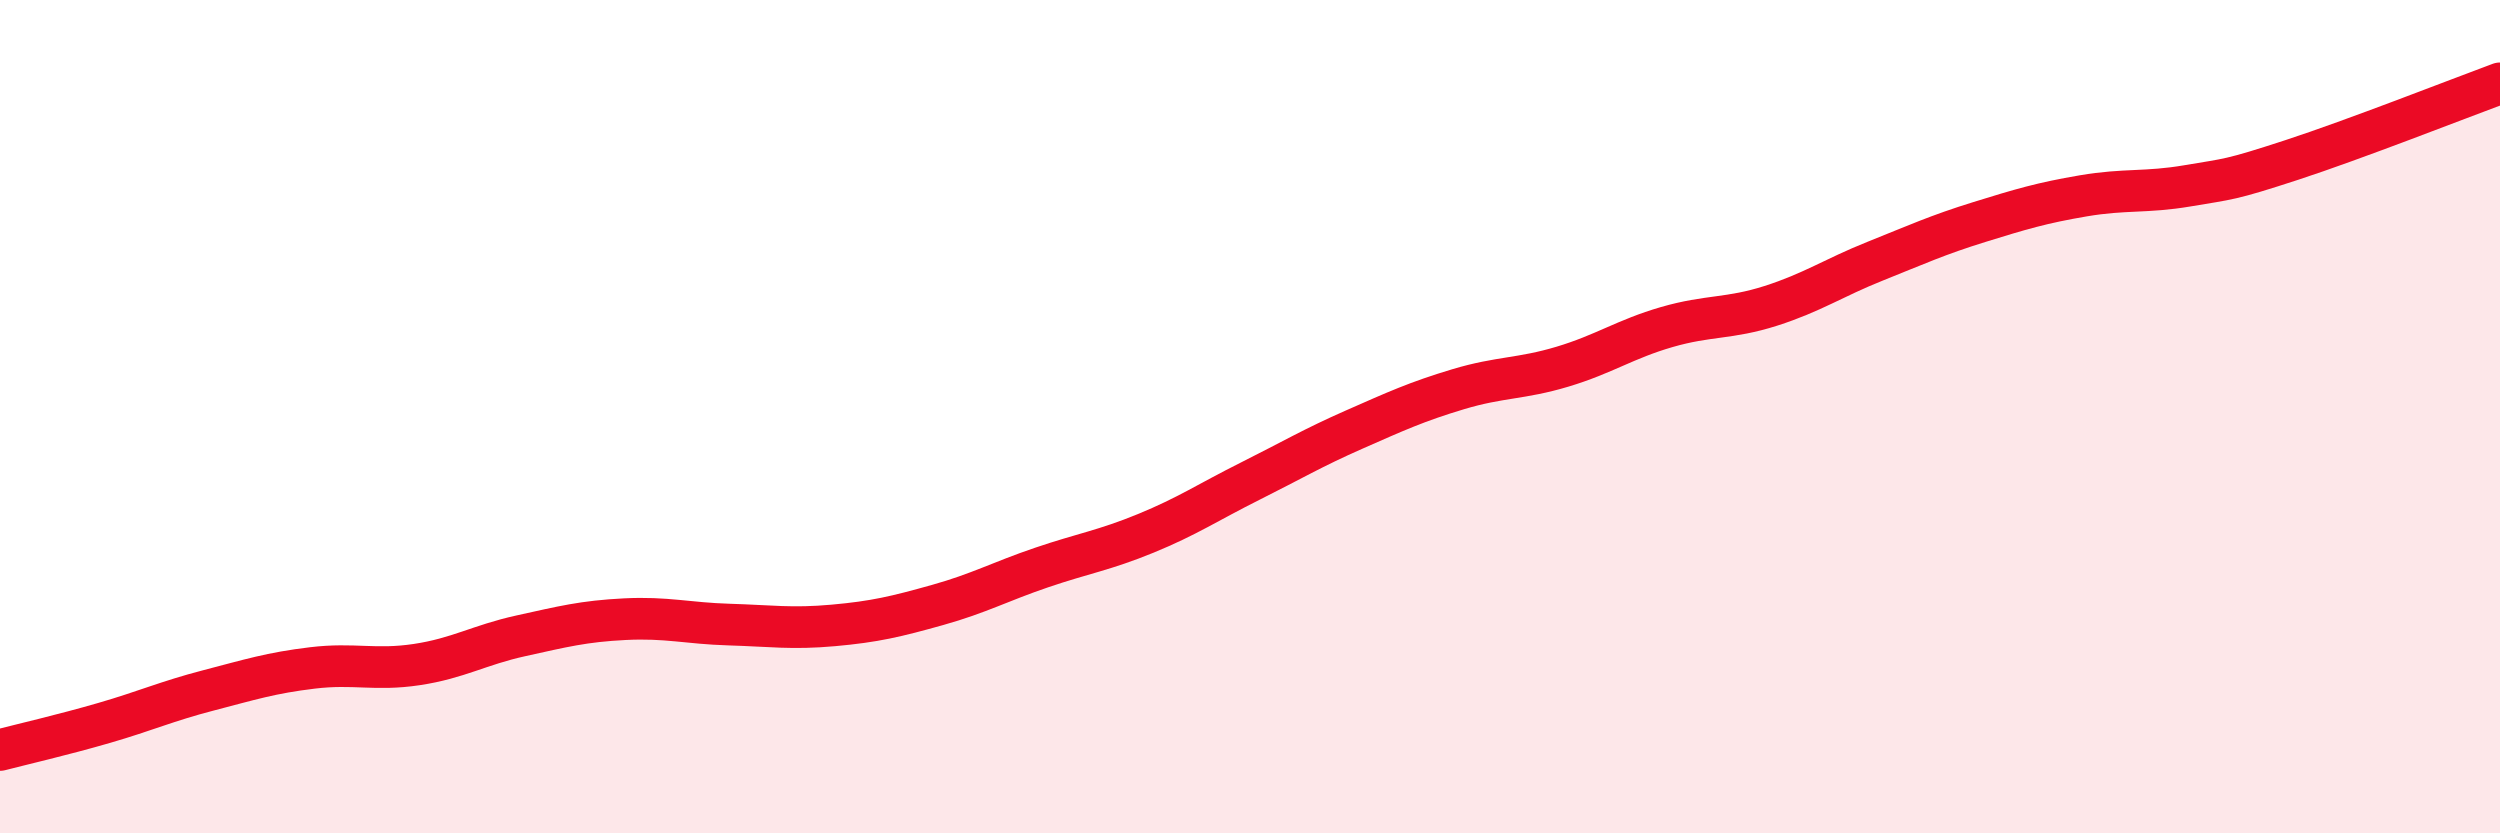
    <svg width="60" height="20" viewBox="0 0 60 20" xmlns="http://www.w3.org/2000/svg">
      <path
        d="M 0,18 C 0.5,17.87 1.5,17.64 2.5,17.35 C 3.5,17.06 4,16.83 5,16.57 C 6,16.31 6.5,16.15 7.5,16.03 C 8.5,15.91 9,16.1 10,15.95 C 11,15.8 11.5,15.48 12.5,15.26 C 13.5,15.04 14,14.91 15,14.86 C 16,14.81 16.5,14.96 17.5,14.99 C 18.5,15.02 19,15.1 20,15.01 C 21,14.92 21.5,14.8 22.5,14.52 C 23.5,14.24 24,13.96 25,13.62 C 26,13.28 26.5,13.21 27.5,12.8 C 28.5,12.39 29,12.05 30,11.55 C 31,11.05 31.5,10.75 32.5,10.31 C 33.5,9.87 34,9.64 35,9.34 C 36,9.04 36.5,9.1 37.5,8.8 C 38.5,8.5 39,8.14 40,7.85 C 41,7.56 41.5,7.66 42.5,7.34 C 43.5,7.02 44,6.67 45,6.27 C 46,5.87 46.5,5.64 47.5,5.33 C 48.5,5.02 49,4.87 50,4.7 C 51,4.53 51.5,4.63 52.5,4.46 C 53.5,4.29 53.5,4.33 55,3.84 C 56.5,3.35 59,2.37 60,2L60 20L0 20Z"
        fill="#EB0A25"
        opacity="0.1"
        stroke-linecap="round"
        stroke-linejoin="round"
      />
      <path
        d="M 0,18 C 0.5,17.87 1.5,17.64 2.5,17.35 C 3.5,17.06 4,16.83 5,16.57 C 6,16.31 6.5,16.15 7.5,16.03 C 8.5,15.91 9,16.1 10,15.95 C 11,15.8 11.5,15.48 12.5,15.26 C 13.5,15.04 14,14.91 15,14.86 C 16,14.81 16.5,14.96 17.5,14.99 C 18.5,15.02 19,15.1 20,15.01 C 21,14.92 21.5,14.8 22.5,14.52 C 23.5,14.24 24,13.96 25,13.62 C 26,13.28 26.5,13.21 27.5,12.8 C 28.5,12.39 29,12.05 30,11.55 C 31,11.05 31.5,10.75 32.5,10.31 C 33.5,9.87 34,9.64 35,9.34 C 36,9.04 36.5,9.1 37.5,8.8 C 38.5,8.5 39,8.14 40,7.85 C 41,7.56 41.5,7.66 42.5,7.34 C 43.5,7.02 44,6.67 45,6.27 C 46,5.87 46.5,5.64 47.5,5.33 C 48.5,5.02 49,4.87 50,4.7 C 51,4.53 51.5,4.63 52.5,4.46 C 53.5,4.29 53.5,4.33 55,3.84 C 56.5,3.35 59,2.37 60,2"
        stroke="#EB0A25"
        stroke-width="1"
        fill="none"
        stroke-linecap="round"
        stroke-linejoin="round"
      />
    </svg>
  